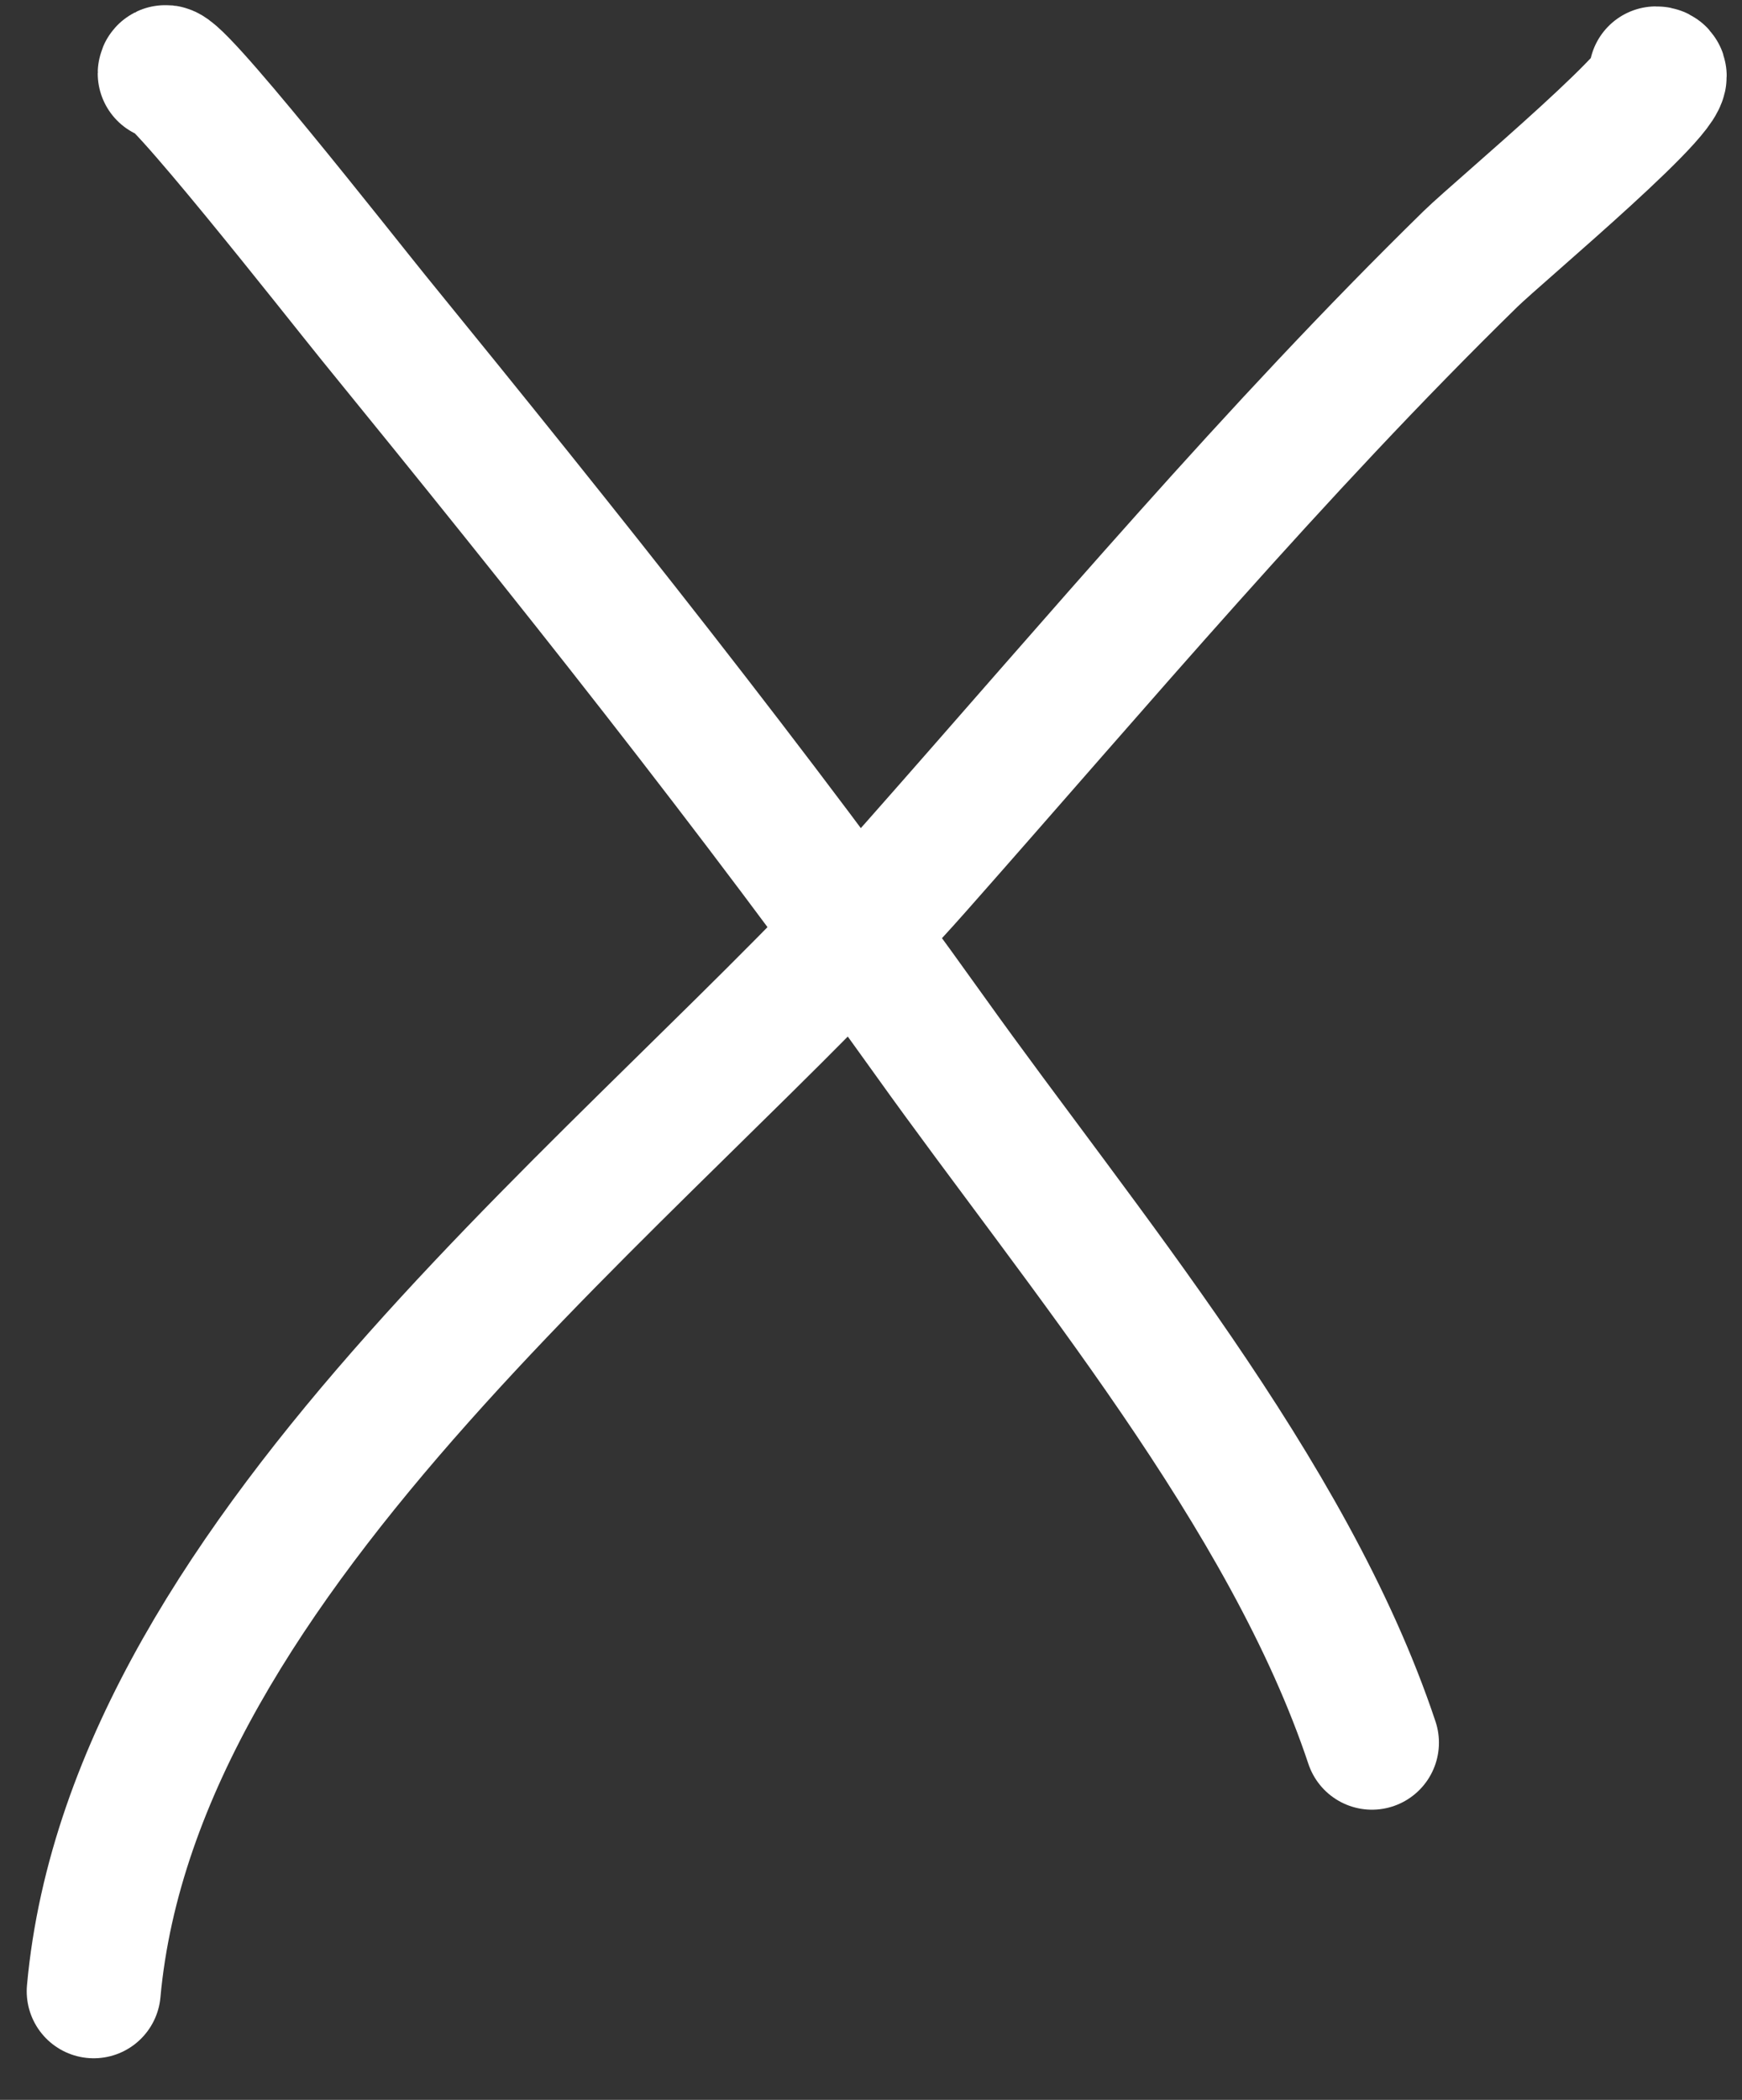 <?xml version="1.0" encoding="UTF-8"?> <svg xmlns="http://www.w3.org/2000/svg" width="39" height="47" viewBox="0 0 39 47" fill="none"><rect x="0" y="0" width="39" height="47" fill="#333333" stroke="none"/><path d="M2.098 44.569C3 34.645 14.447 26.261 20.514 19.396C24.573 14.803 28.54 10.083 32.924 5.794C33.556 5.175 37.798 1.643 37.075 1.643" stroke="white" stroke-width="3" stroke-linecap="round"></path><path d="M3.688 1.643C3.688 1.182 7.687 6.281 8.369 7.119C12.655 12.381 16.877 17.669 20.823 23.194C24.218 27.948 28.848 33.403 30.715 39.005" stroke="white" stroke-width="3" stroke-linecap="round"></path></svg> 